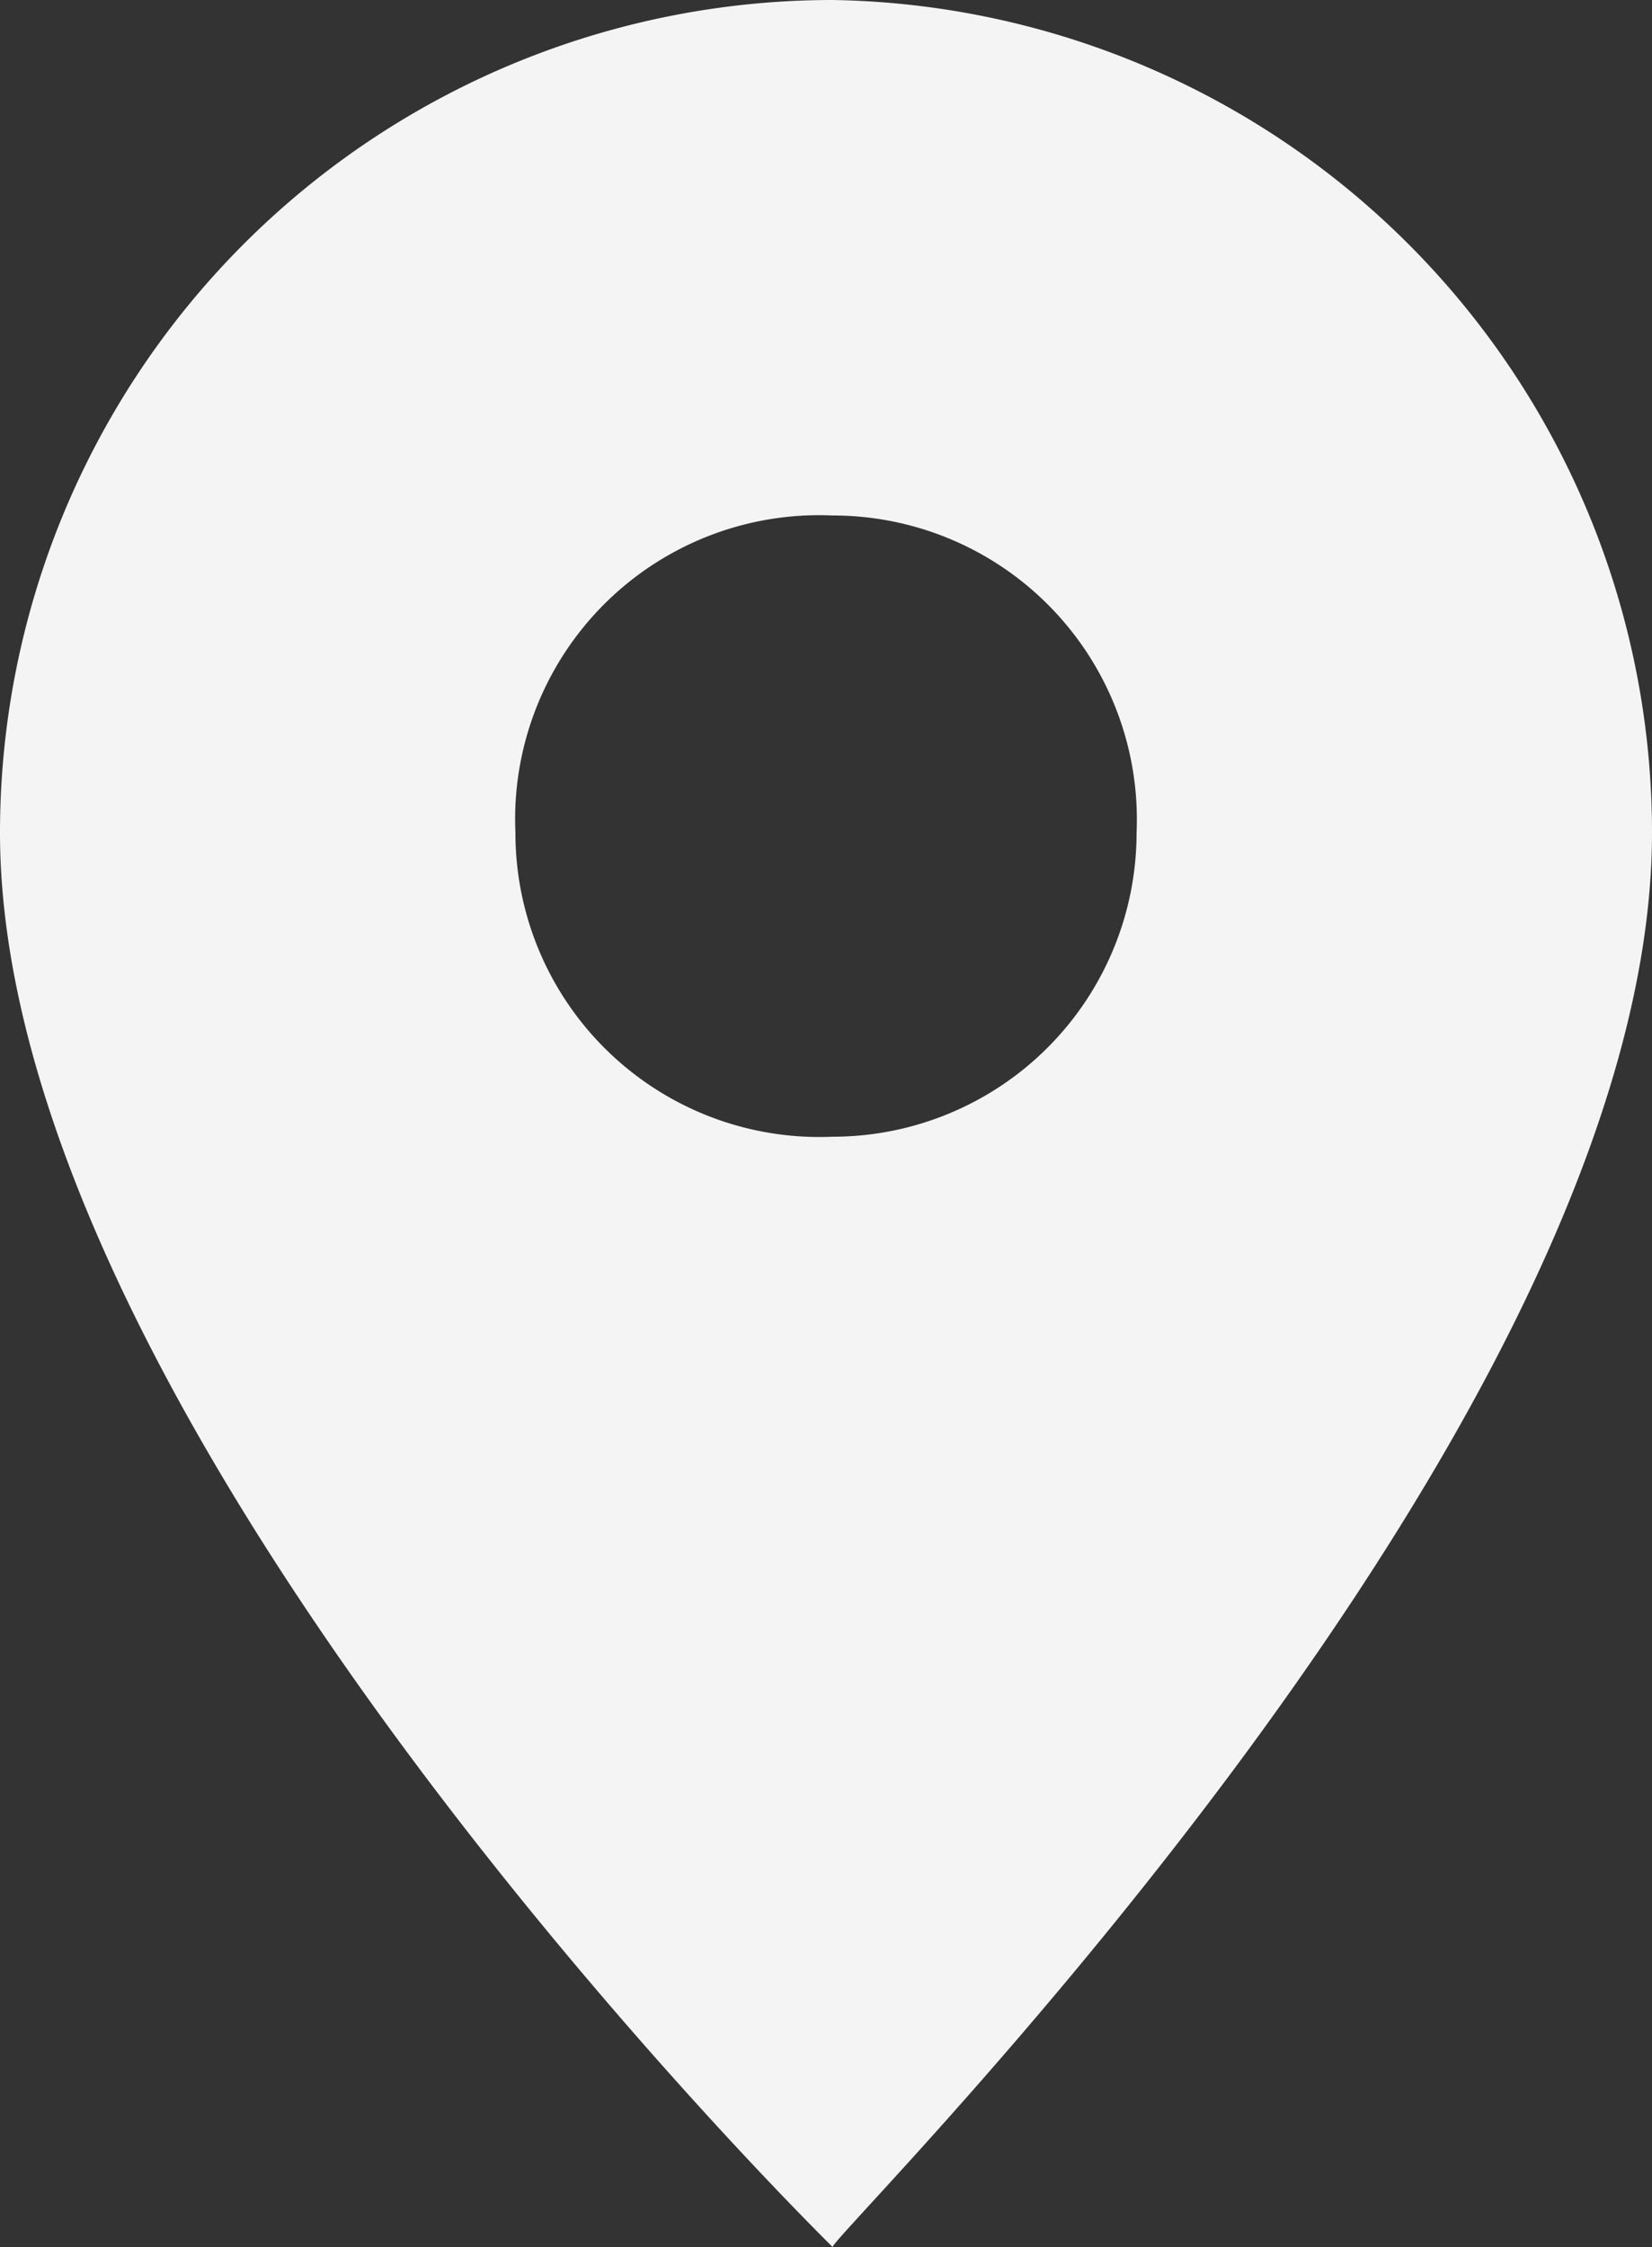 <svg xmlns="http://www.w3.org/2000/svg" width="12.5" height="17" viewBox="0 0 12.5 17"><rect x="0" y="0" width="12.5" height="17" fill="#333333" stroke="none"/><title>icon-gps_1</title><path d="M6.3,0h0A6.3,6.3,0,0,0,0,6.3C0,10.8,6.2,16.9,6.3,17h0c0-.1,6.2-6.2,6.2-10.7A6.3,6.3,0,0,0,6.3,0Zm0,8.6A2.3,2.3,0,0,1,3.9,6.3,2.3,2.3,0,0,1,6.3,3.9,2.3,2.3,0,0,1,8.6,6.3,2.3,2.3,0,0,1,6.3,8.6Z" style="fill:#f4f4f4"/></svg>